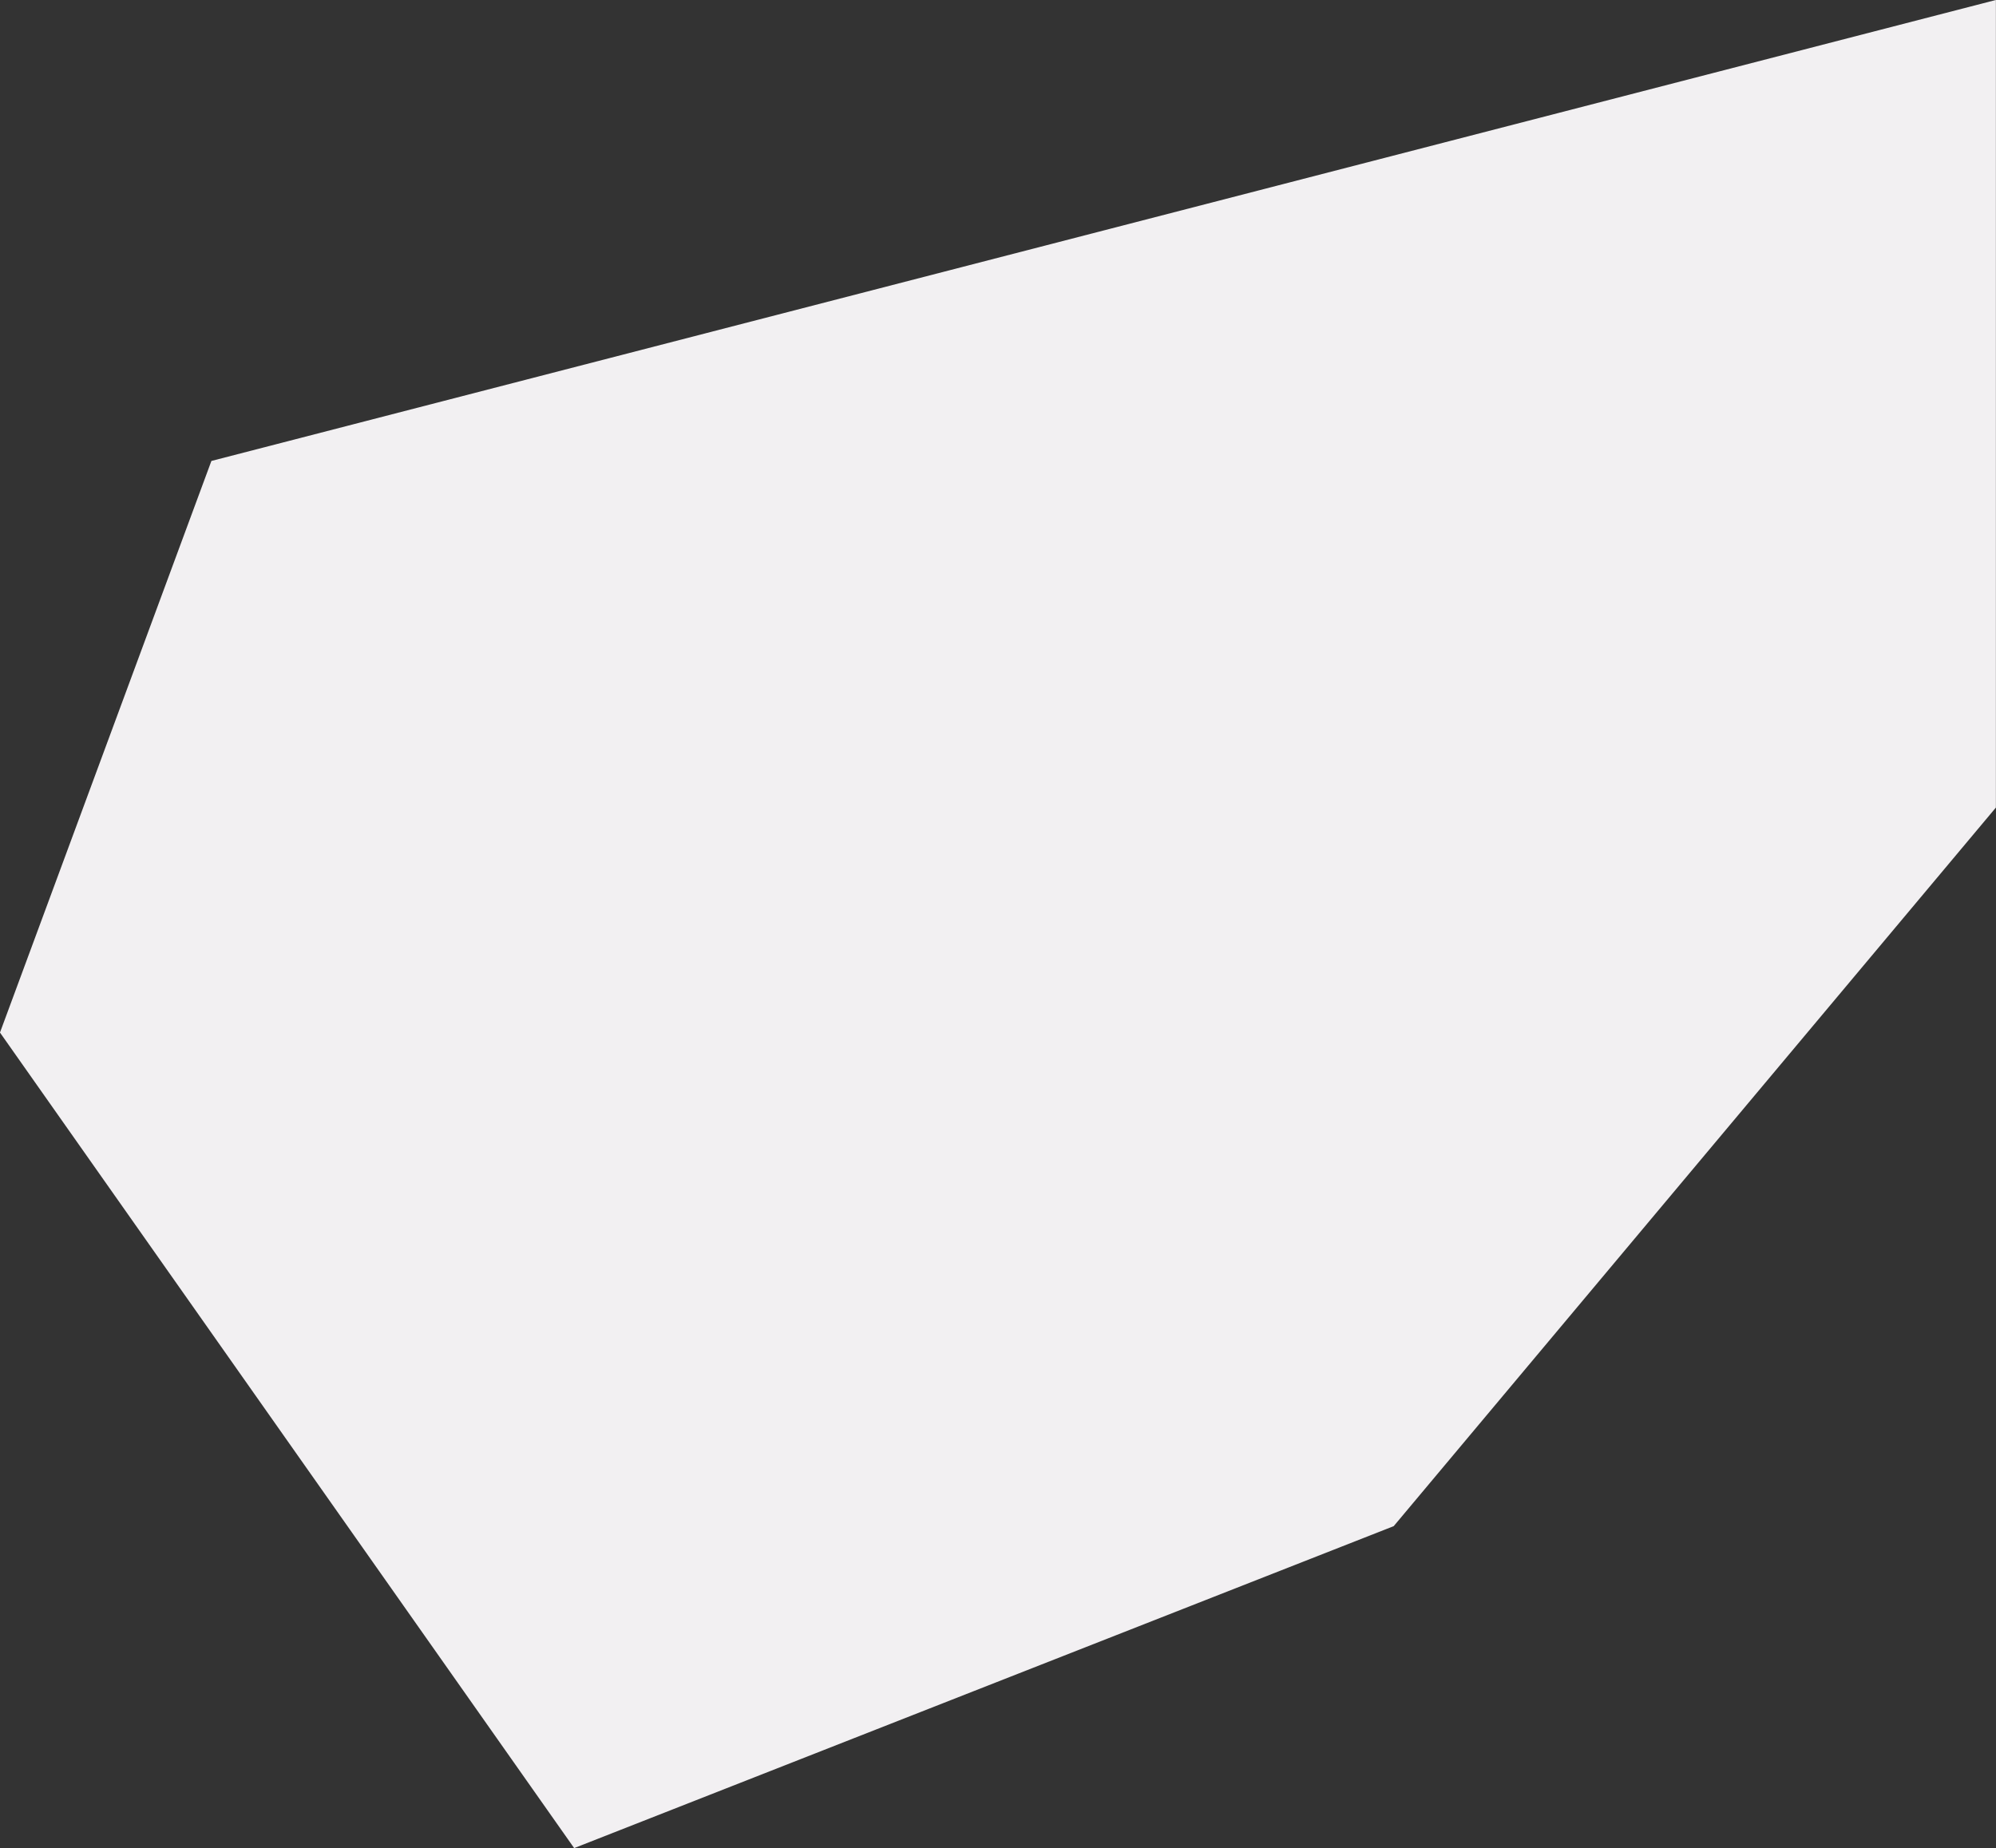 <svg 
 xmlns="http://www.w3.org/2000/svg"
 xmlns:xlink="http://www.w3.org/1999/xlink"
 width="284px" height="263px">
<rect width="100%" height="100%" fill="#333333" stroke="none"/>
<path fill-rule="evenodd"  fill="rgb(242,240, 242)"
 d="M198.304,217.181 L81.694,262.998 L-0.003,146.940 L30.079,65.597 L283.986,-0.005 L283.986,114.921 L198.304,217.181 Z"/>
</svg>